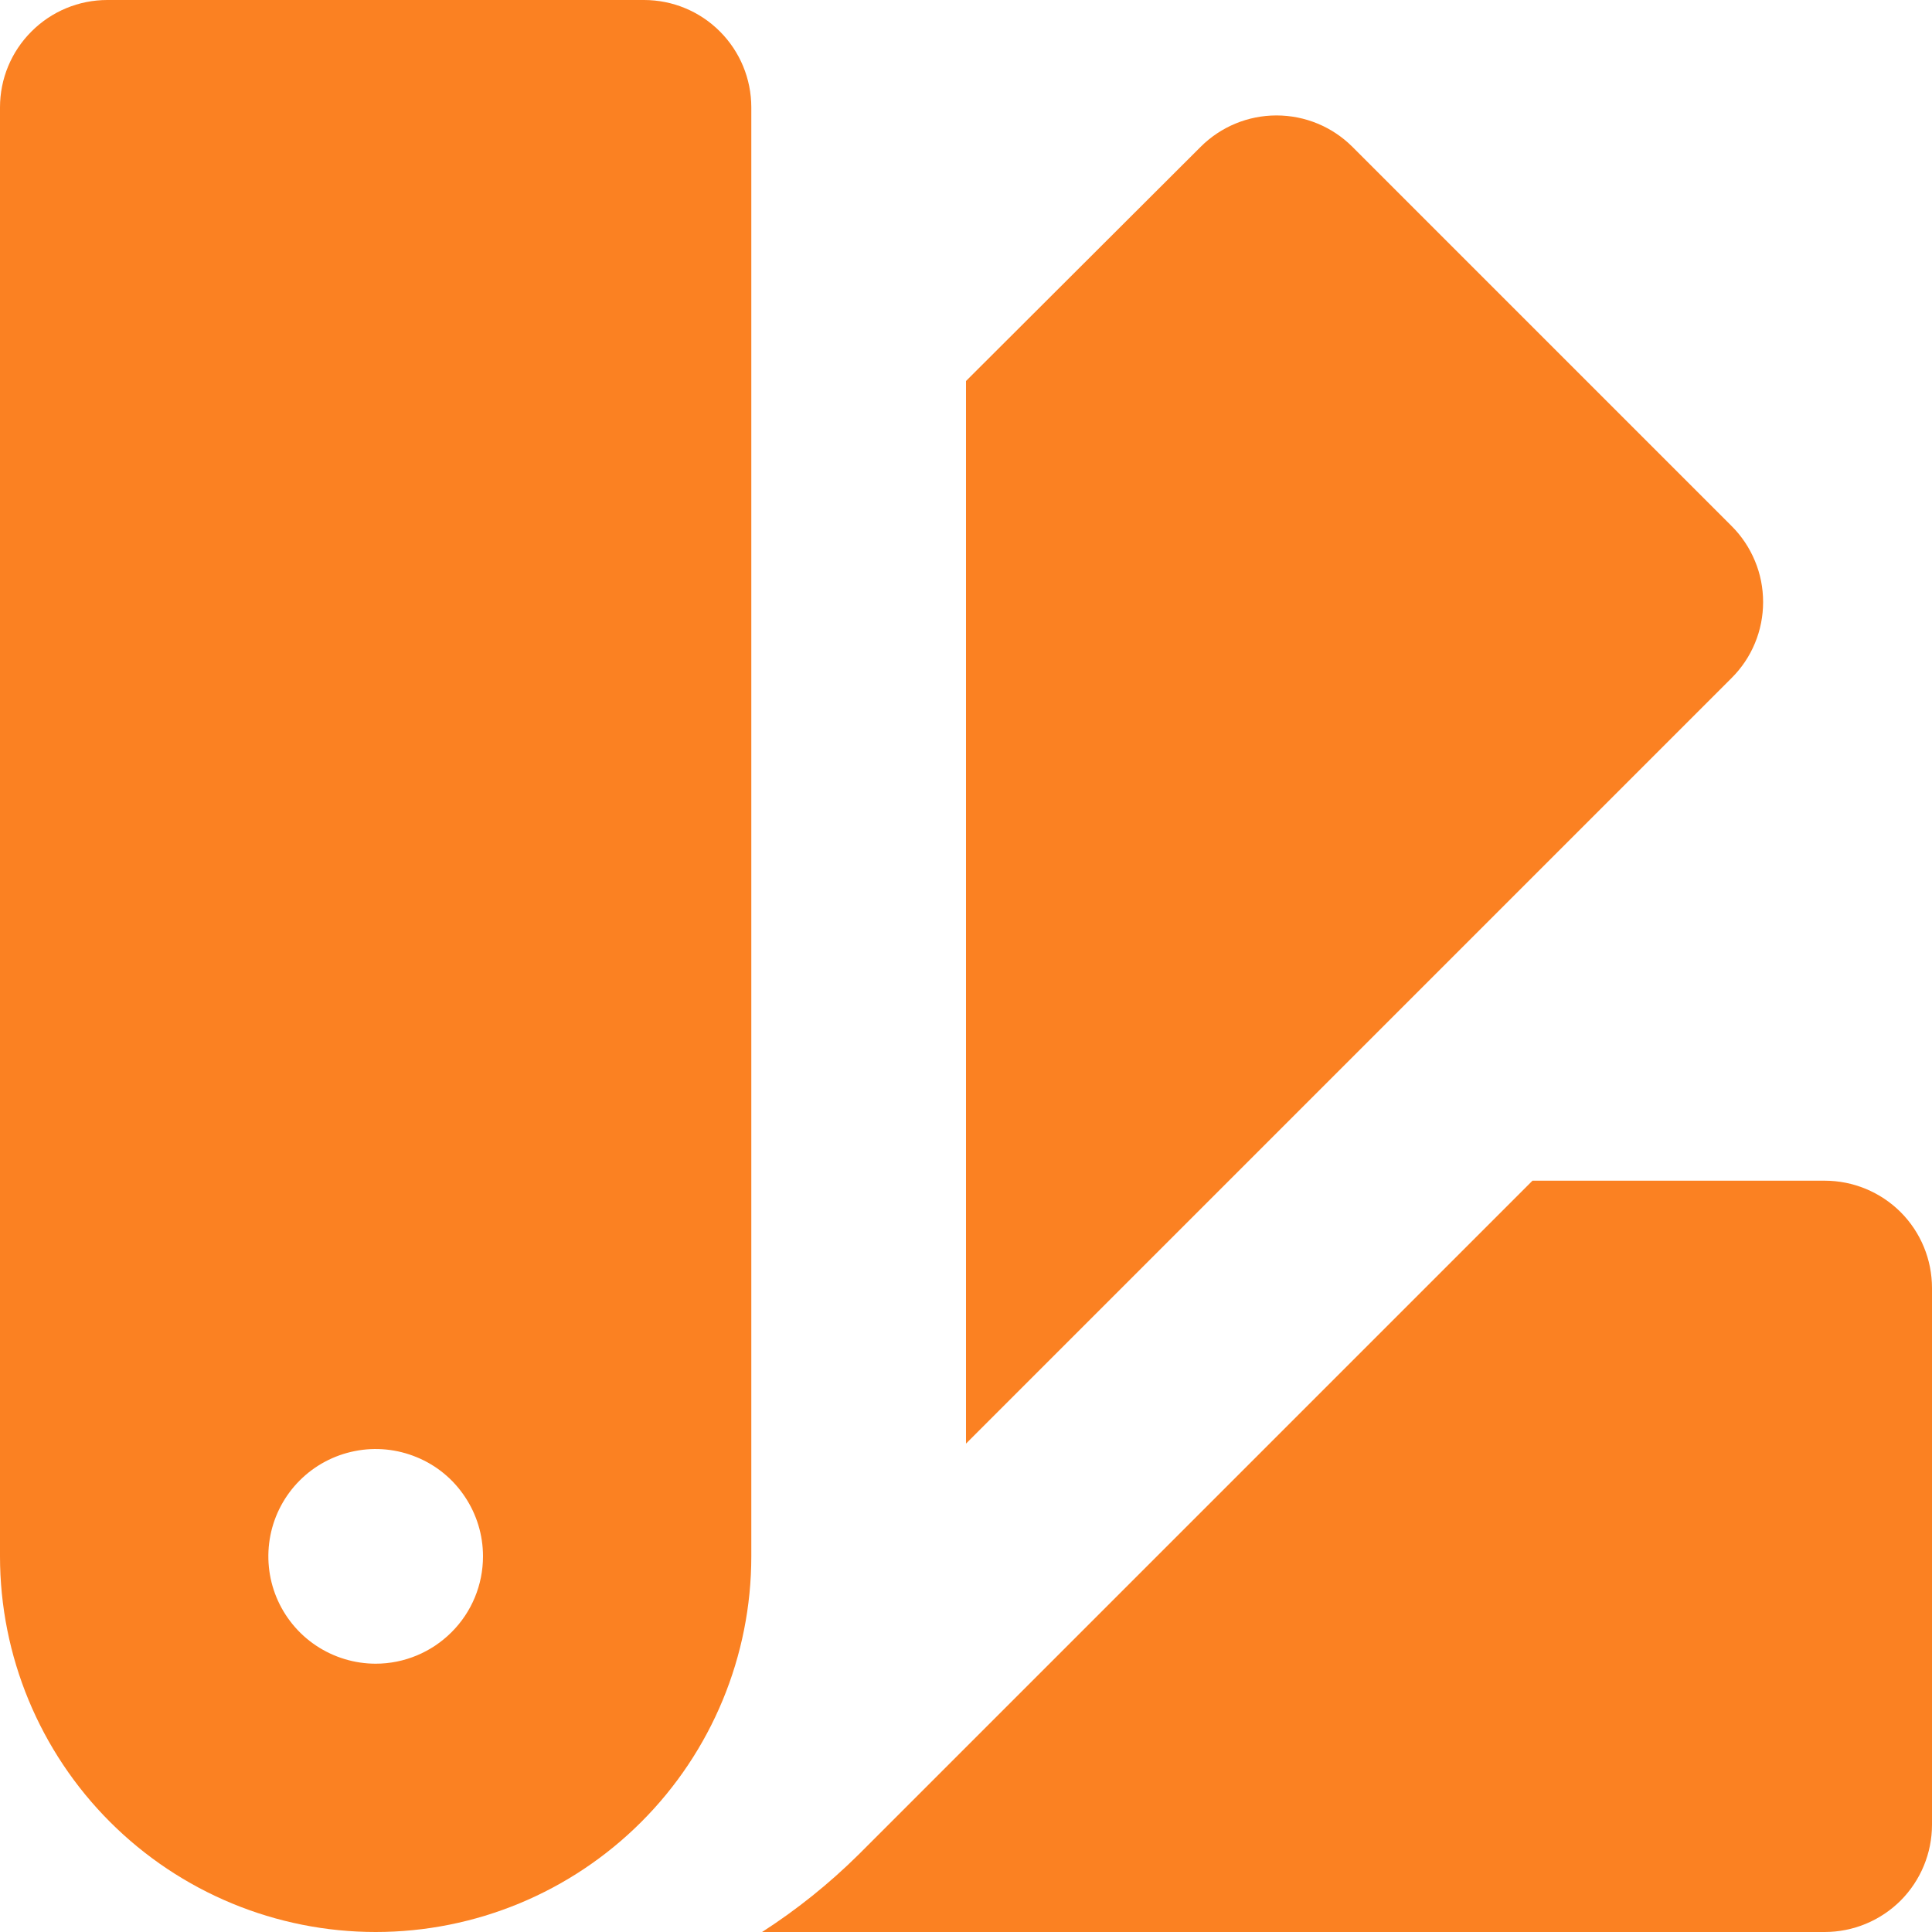 <svg width="24" height="24" viewBox="0 0 24 24" fill="none" xmlns="http://www.w3.org/2000/svg">
<g clip-path="url(#clip0_2021_3164)">
<path d="M22.667 14.667H19.037L10.667 23.037C10.301 23.399 9.899 23.722 9.467 24H22.667C23.02 24 23.359 23.86 23.61 23.61C23.86 23.359 24 23.02 24 22.667V16C24 15.646 23.86 15.307 23.61 15.057C23.359 14.807 23.02 14.667 22.667 14.667Z" fill="#FB8122"/>
<path d="M8 0H1.333C0.98 0 0.641 0.14 0.391 0.391C0.14 0.641 0 0.98 0 1.333V19.333C2.60821e-08 20.571 0.492 21.758 1.367 22.633C2.242 23.508 3.429 24 4.667 24C5.904 24 7.091 23.508 7.966 22.633C8.842 21.758 9.333 20.571 9.333 19.333V1.333C9.333 0.98 9.193 0.641 8.943 0.391C8.693 0.14 8.354 0 8 0ZM4.667 20.667C4.403 20.667 4.145 20.588 3.926 20.442C3.707 20.296 3.536 20.087 3.435 19.844C3.334 19.6 3.308 19.332 3.359 19.073C3.41 18.815 3.537 18.577 3.724 18.39C3.91 18.204 4.148 18.077 4.407 18.026C4.665 17.974 4.933 18.001 5.177 18.102C5.421 18.202 5.629 18.373 5.775 18.593C5.922 18.812 6 19.07 6 19.333C6 19.687 5.86 20.026 5.609 20.276C5.359 20.526 5.02 20.667 4.667 20.667Z" fill="#FB8122"/>
<path d="M21.509 6.533L16.8 1.824C16.55 1.574 16.211 1.434 15.857 1.434C15.504 1.434 15.165 1.574 14.915 1.824L12 4.733V17.933L21.509 8.424C21.634 8.3 21.733 8.153 21.8 7.991C21.868 7.828 21.902 7.654 21.902 7.479C21.902 7.303 21.868 7.129 21.8 6.967C21.733 6.805 21.634 6.657 21.509 6.533Z" fill="#FB8122"/>
</g>
<defs>
<clipPath id="clip0_2021_3164">
<rect width="24" height="24" fill="white"/>
</clipPath>
</defs>
</svg>
